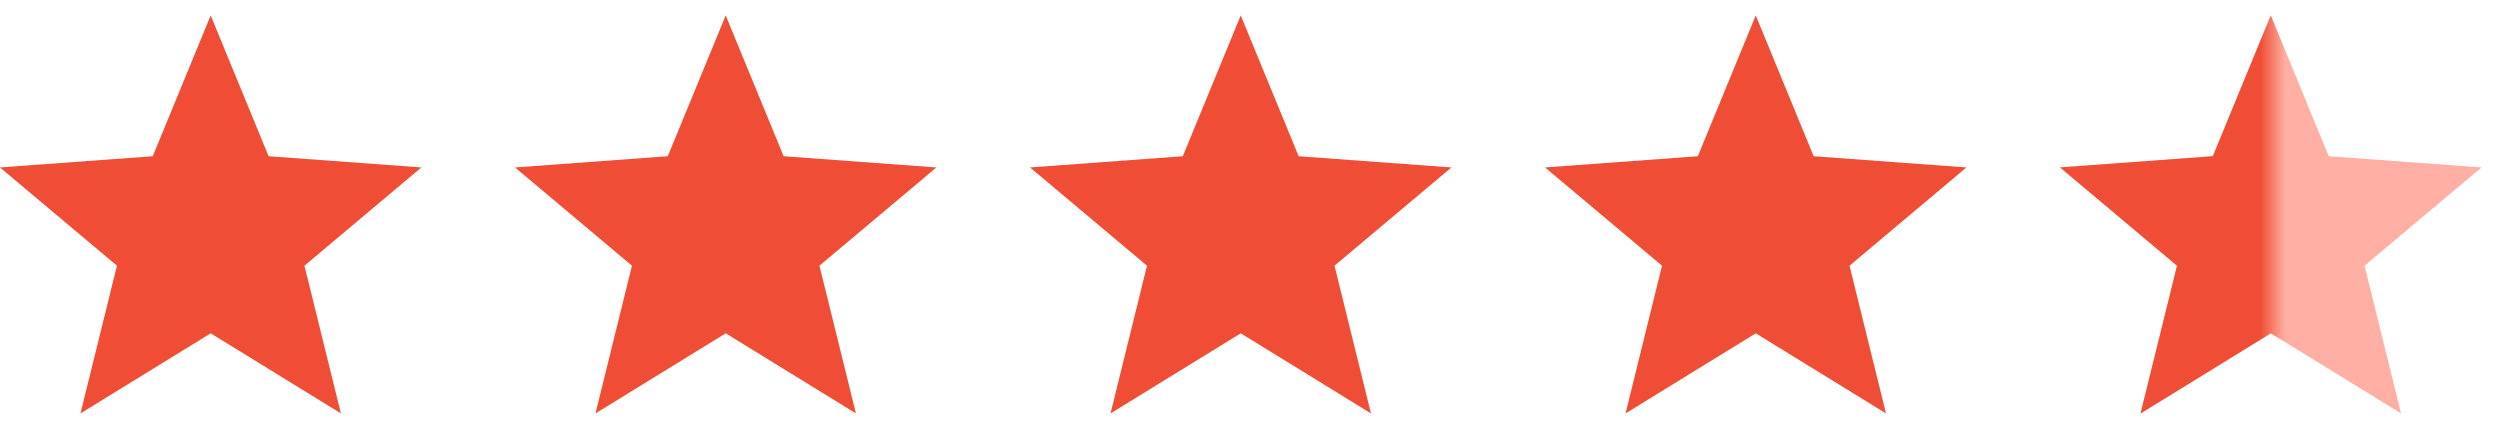 <svg width="99" height="17" viewBox="0 0 99 17" fill="none" xmlns="http://www.w3.org/2000/svg">
<g clip-path="url(#clip0_109_7)">
<path d="M8.343 0.611L10.637 6.187L16.686 6.631L12.056 10.521L13.5 16.371L8.343 13.199L3.187 16.371L4.631 10.521L0 6.631L6.049 6.187L8.343 0.611Z" fill="#EF4D35"/>
<path d="M28.738 0.611L31.032 6.187L37.081 6.631L32.45 10.521L33.895 16.371L28.738 13.199L23.581 16.371L25.026 10.521L20.395 6.631L26.444 6.187L28.738 0.611Z" fill="#EF4D35"/>
<path d="M49.133 0.611L51.427 6.187L57.476 6.631L52.846 10.521L54.29 16.371L49.133 13.199L43.977 16.371L45.421 10.521L40.79 6.631L46.839 6.187L49.133 0.611Z" fill="#EF4D35"/>
<path d="M69.528 0.611L71.822 6.187L77.871 6.631L73.241 10.521L74.685 16.371L69.528 13.199L64.372 16.371L65.816 10.521L61.185 6.631L67.234 6.187L69.528 0.611Z" fill="#EF4D35"/>
<path d="M89.923 0.611L92.217 6.187L98.266 6.631L93.636 10.521L95.08 16.371L89.923 13.199L84.767 16.371L86.211 10.521L81.58 6.631L87.629 6.187L89.923 0.611Z" fill="#FFAFA3"/>
<mask id="mask0_109_7" style="mask-type:luminance" maskUnits="userSpaceOnUse" x="80" y="0" width="10" height="17">
<path d="M90 0H80.748V17H90V0Z" fill="white"/>
</mask>
<g mask="url(#mask0_109_7)">
<path d="M89.923 0.611L92.217 6.187L98.266 6.631L93.636 10.521L95.08 16.371L89.923 13.199L84.767 16.371L86.211 10.521L81.58 6.631L87.629 6.187L89.923 0.611Z" fill="#EF4D35"/>
</g>
</g>
<defs>
<clipPath id="clip0_109_7">
<rect width="98.267" height="17" fill="white"/>
</clipPath>
</defs>
</svg>
